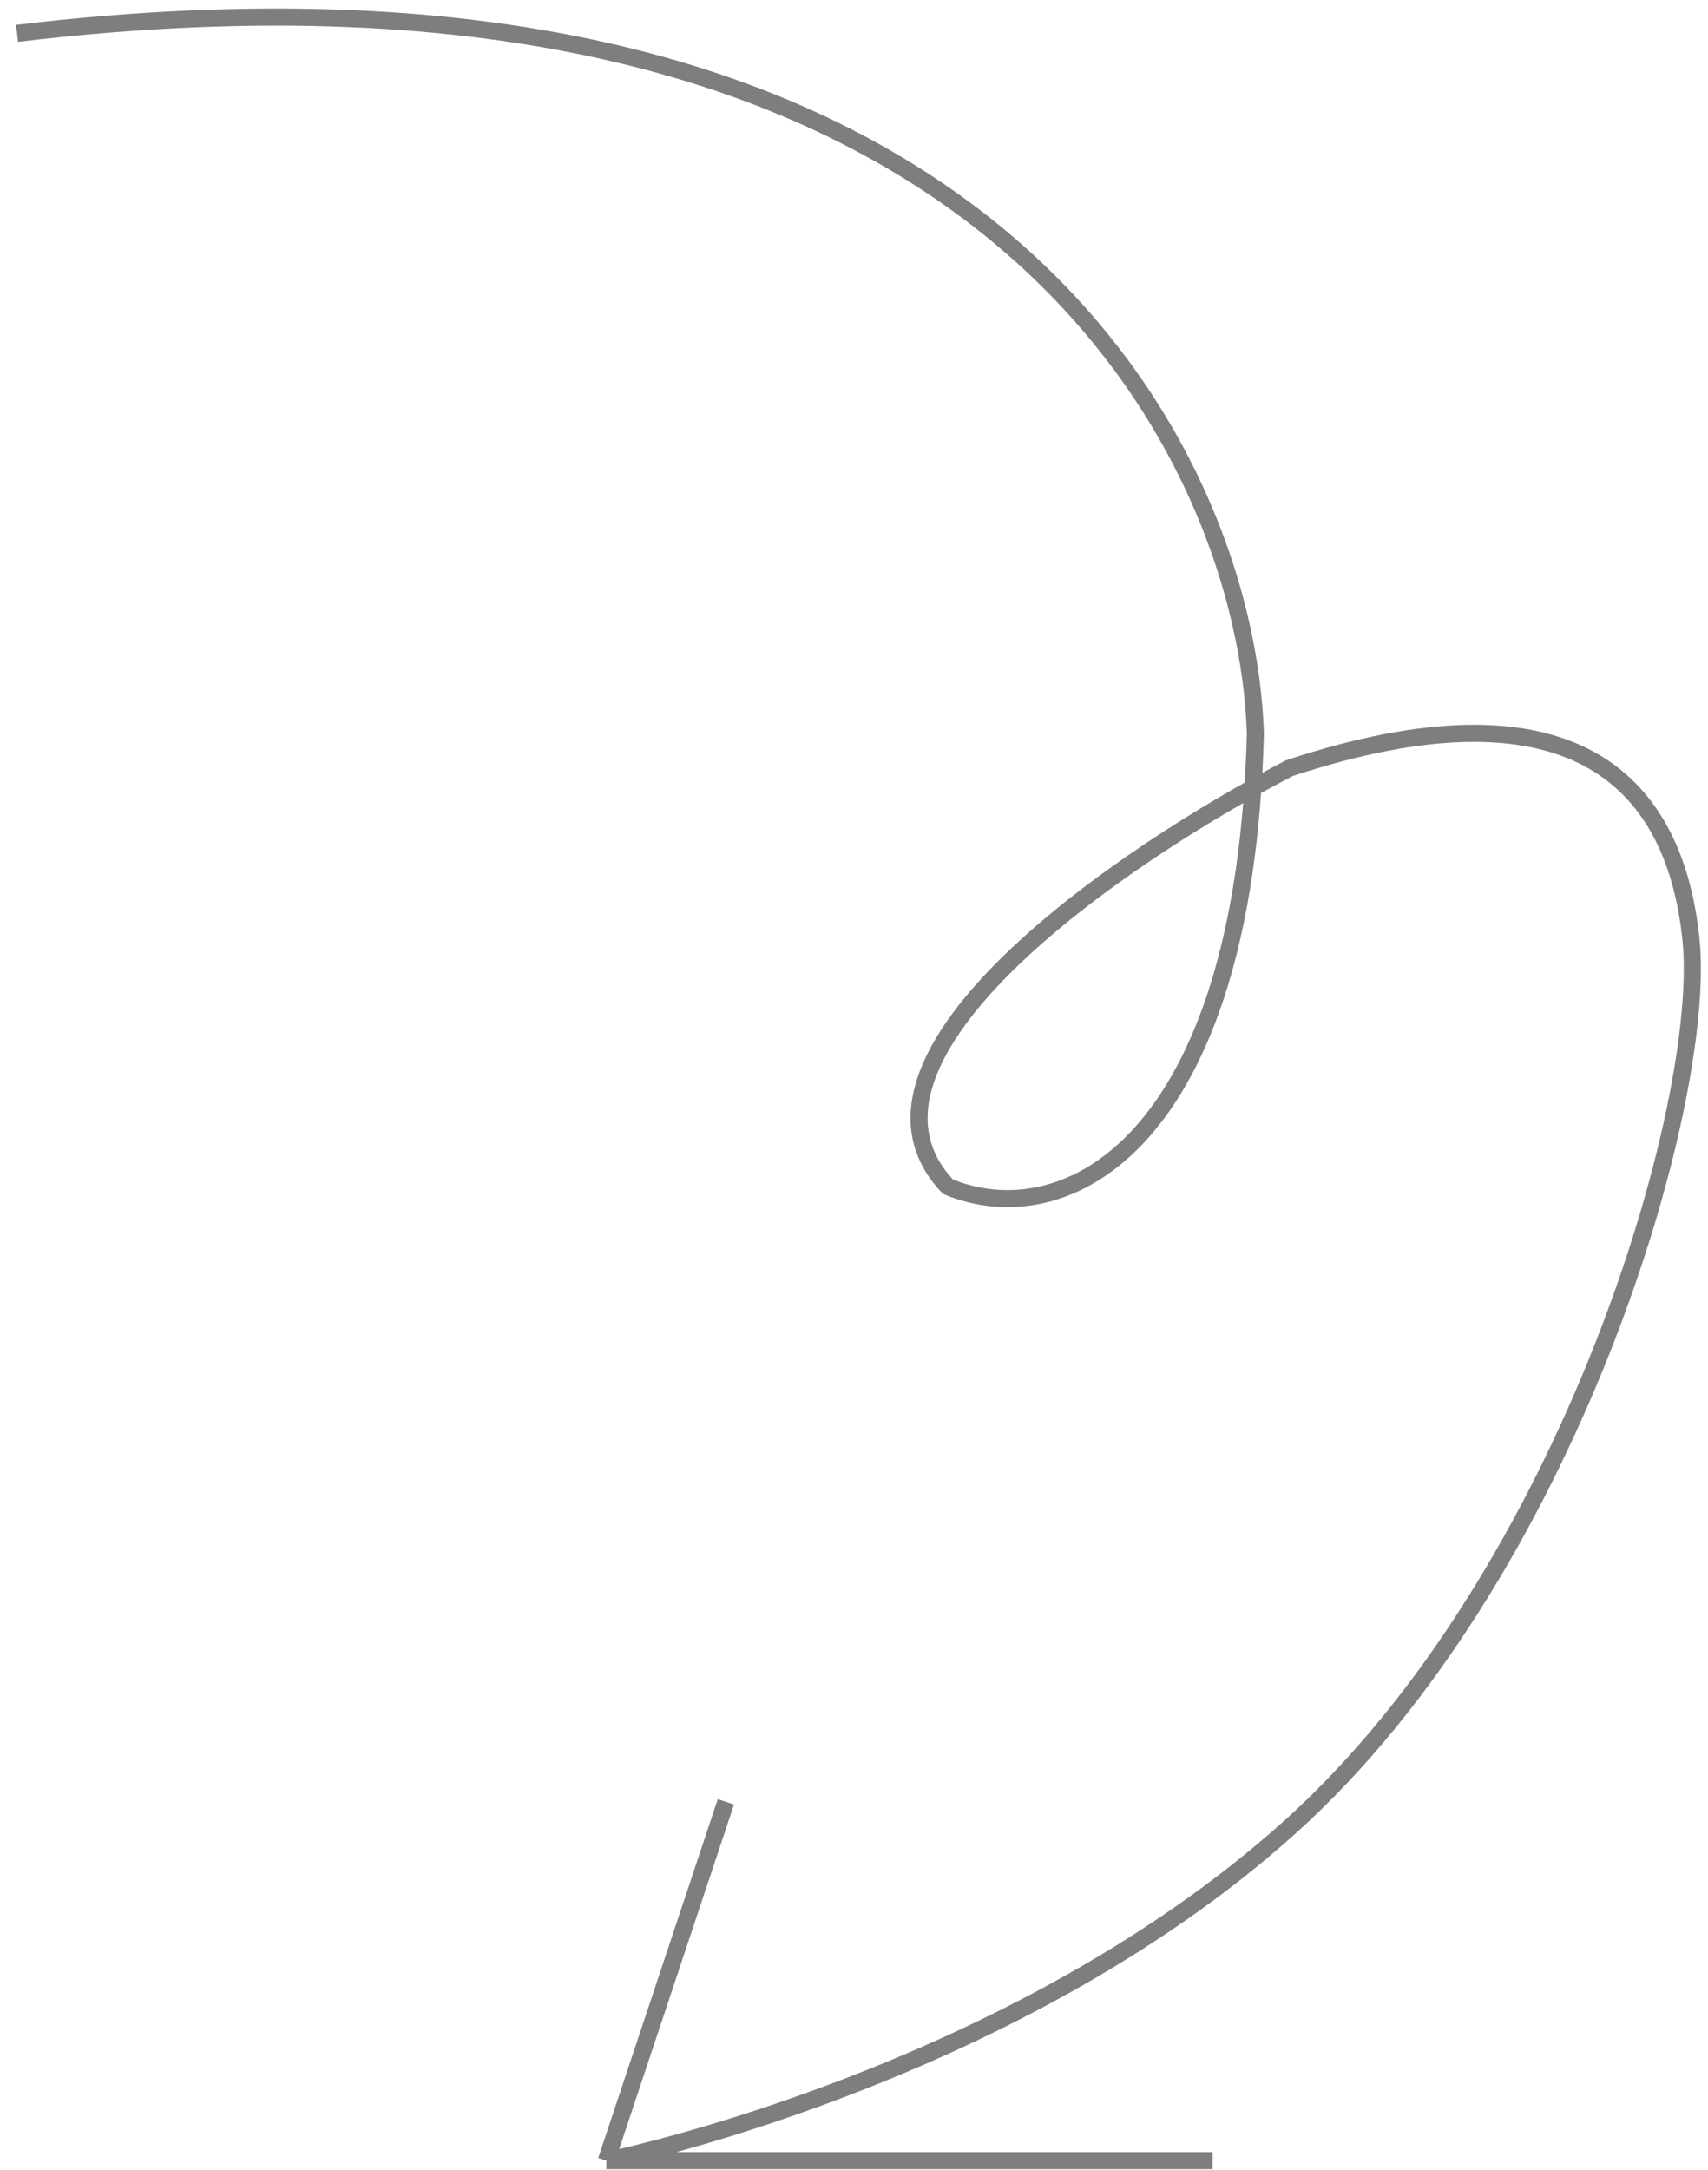 <?xml version="1.0" encoding="UTF-8"?> <svg xmlns="http://www.w3.org/2000/svg" width="100" height="127" viewBox="0 0 100 127" fill="none"> <path d="M1 1.952C57.8 -4.848 73 26.452 73.5 42.952C72.862 66.972 62.387 72.307 55.5 69.452C48.3 61.852 65.833 49.952 75.5 44.952C91.705 39.619 98 45.404 99 54.952C100 64.5 91.912 92.209 75.5 106.952C59.089 121.695 35.5 126.452 35.5 126.452M35.5 126.452L42.5 105.452M35.5 126.452H71" stroke="#121212" stroke-opacity="0.54"></path> </svg> 